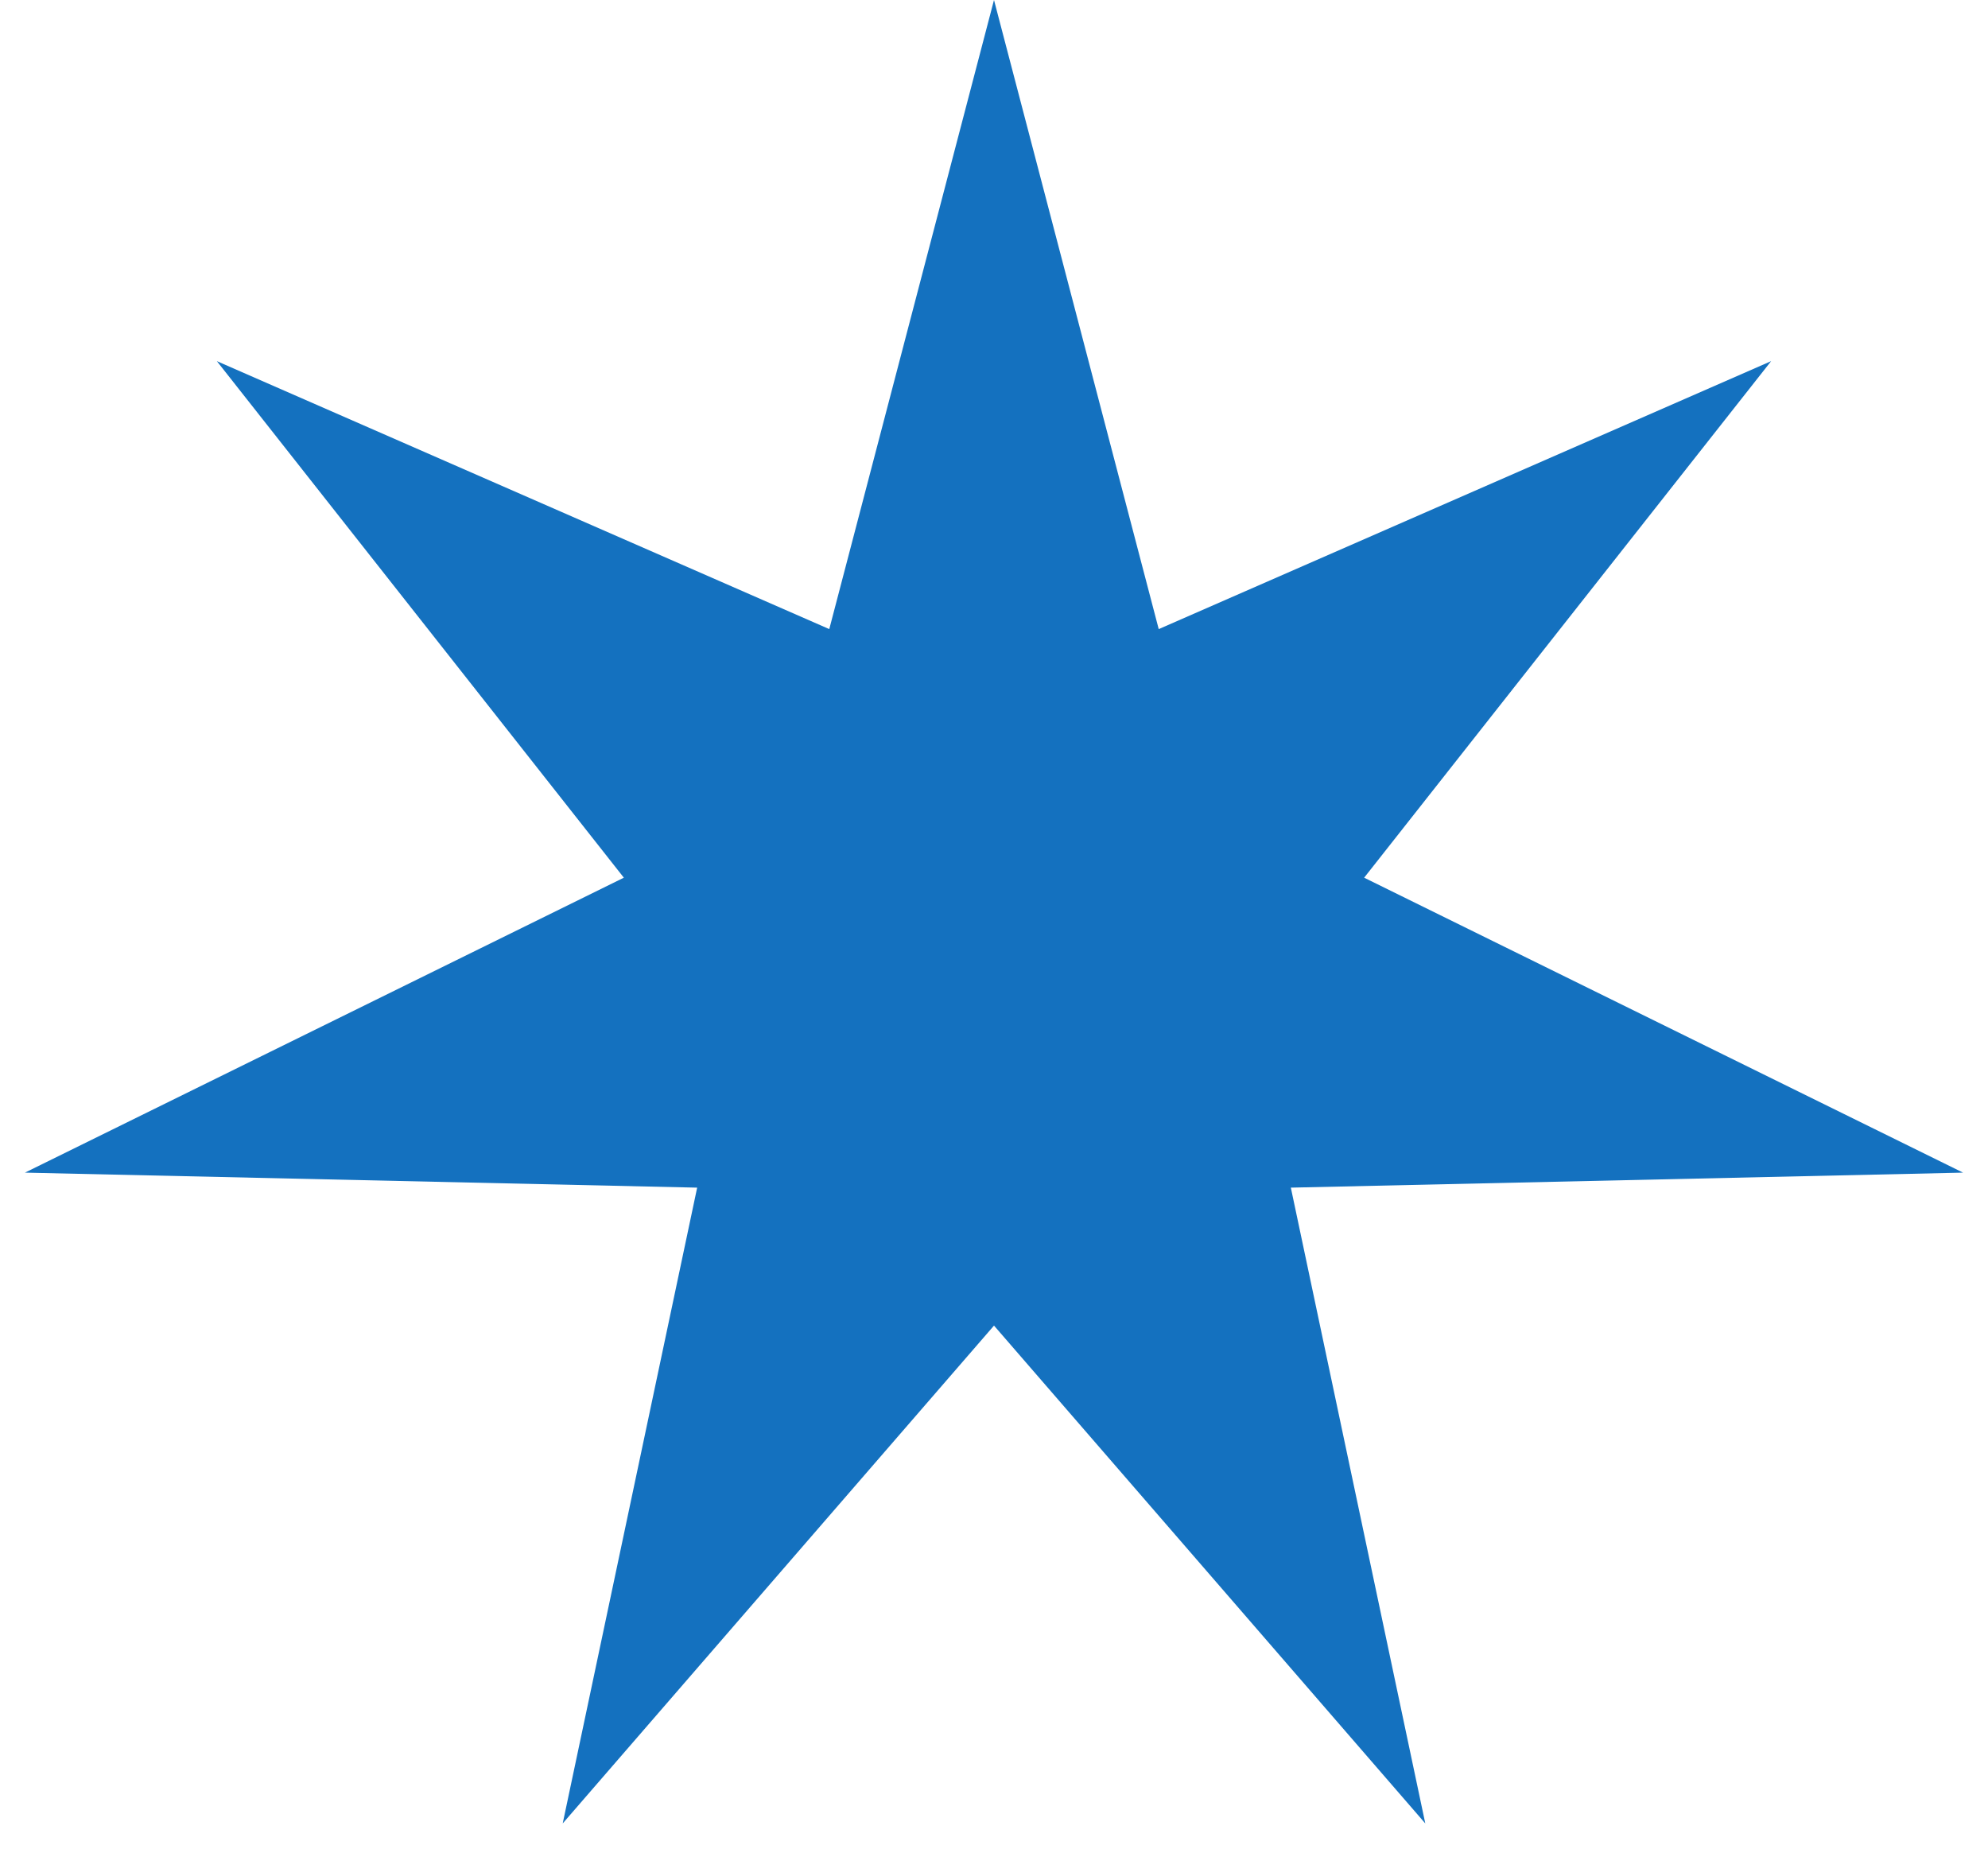<?xml version="1.0" encoding="UTF-8"?> <svg xmlns="http://www.w3.org/2000/svg" width="57" height="53" viewBox="0 0 57 53" fill="none"> <path d="M28.5 0L33.223 18.036L50.782 10.354L39.113 25.163L56.285 33.619L37.011 34.049L40.866 52.277L28.5 38.004L16.134 52.277L19.989 34.049L0.715 33.619L17.887 25.163L6.218 10.354L23.777 18.036L28.5 0Z" fill="#1471BF"></path> </svg> 